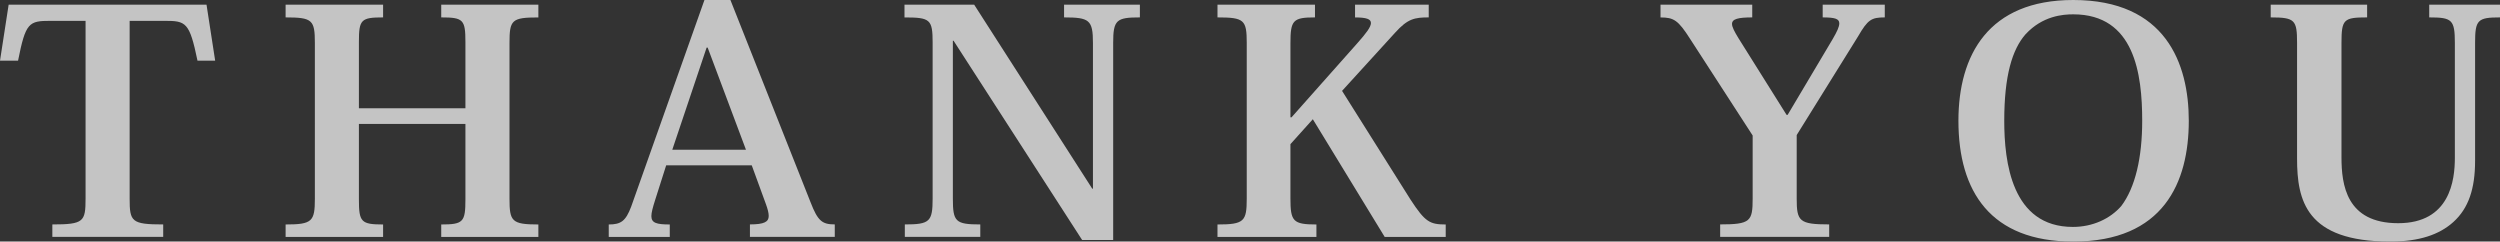 <?xml version="1.0" encoding="UTF-8"?>
<svg id="Layer_2" xmlns="http://www.w3.org/2000/svg" viewBox="0 0 725.47 70.1">
  <rect x="0" y="0" width="725.47" height="70.1" fill="#333333" stroke="none"/>
  <defs>
    <style>
      .cls-1 {
        fill: #fff;
      }

      .cls-2 {
        opacity: .71;
      }
    </style>
  </defs>
  <g id="_レイヤー_1" data-name="レイヤー_1">
    <g class="cls-2">
      <path class="cls-1" d="M37.62,6.05v51.58c0,6.69.52,7.5,9.74,7.5v3.61H15.19v-3.61c9.12,0,9.64-.81,9.64-7.5V6.05h-10.16c-6.29,0-7.23.45-9.43,11.56H0L2.51,1.35h57.42l2.51,16.26h-5.13c-2.31-11.2-3.35-11.56-9.54-11.56h-10.16Z"/>
      <path class="cls-1" d="M156.23,5.06c-7.75,0-8.38.72-8.38,7.41v45.17c0,6.59.63,7.5,8.38,7.5v3.61h-28.19v-3.61c6.39,0,7.02-.72,7.02-7.23v-21.95h-30.91v21.95c0,6.5.63,7.23,7.02,7.23v3.61h-28.29v-3.61c7.75,0,8.49-.9,8.49-7.5V12.46c0-6.68-.73-7.41-8.49-7.41V1.35h28.29v3.7c-6.39,0-7.02.63-7.02,7.04v19.33h30.91V12.19c0-6.5-.63-7.14-7.02-7.14V1.35h28.19v3.7Z"/>
      <path class="cls-1" d="M218.15,47.97h-24.83l-3.25,10.21c-.63,1.99-1.05,3.52-1.05,4.52,0,1.99,1.47,2.44,5.34,2.44v3.61h-17.71v-3.61c3.56,0,4.92-.99,6.5-5.15L204.42,0h7.54l23.26,58.71c2.1,5.42,3.35,6.41,7.02,6.41v3.61h-24.62v-3.61c4.09,0,5.45-.72,5.45-2.44,0-.9-.31-2.08-.84-3.52l-4.09-11.2ZM216.47,43.45l-11.11-29.63h-.31l-9.96,29.63h21.38Z"/>
      <path class="cls-1" d="M282.69,1.35l34.26,53.39h.21V12.46c0-6.68-1.05-7.41-8.38-7.41V1.35h22v3.7c-6.81,0-7.75.72-7.75,7.41v57.18h-9.01l-37.3-57.81h-.21v45.8c0,6.69.73,7.5,7.96,7.5v3.61h-21.9v-3.61c7.23,0,8.07-.81,8.07-7.5V12.38c0-6.78-.73-7.32-8.17-7.32V1.35h20.22Z"/>
      <path class="cls-1" d="M389.46,26.38l19.91,31.62c4.19,6.41,5.55,7.14,10.16,7.14v3.61h-17.71l-20.85-34.15-6.5,7.23v15.72c0,6.68.73,7.59,7.54,7.59v3.61h-28.71v-3.61c7.75,0,8.49-.9,8.49-7.5V12.46c0-6.68-.73-7.41-8.49-7.41V1.35h28.29v3.7c-6.39,0-7.12.81-7.12,7.5v21.5h.31l19.17-21.59c2.41-2.71,3.88-4.61,3.88-5.78s-1.36-1.62-4.61-1.62V1.35h21.38v3.7c-4.09,0-6.08.36-9.75,4.43l-15.4,16.89Z"/>
      <path class="cls-1" d="M508.58,39.29l-18.13-28c-3.46-5.42-4.72-6.23-8.59-6.23V1.35h26.62v3.7c-4.09,0-5.87.45-5.87,1.9,0,.9.73,2.26,1.89,4.16l13.94,22.22h.31l13.1-22.04c1.26-2.17,1.89-3.52,1.89-4.52,0-1.35-1.36-1.72-4.82-1.72V1.35h18.02v3.7c-3.88,0-4.92.63-7.75,5.51l-17.81,28.63v18.43c0,6.59.73,7.5,9.43,7.5v3.61h-31.64v-3.61c8.8,0,9.43-.9,9.43-7.5v-18.34Z"/>
      <path class="cls-1" d="M568.31,35.05c0-19.06,8.7-35.05,33.32-35.05,26.82,0,33.53,18.43,33.53,35.05,0,17.88-7.33,35.05-33.53,35.05-24,0-33.32-14.54-33.32-35.05ZM587.79,9.94c-3.88,4.43-6.18,12.01-6.18,25.11,0,11.83,2.1,30.8,19.91,30.8,5.76,0,10.79-2.35,14.04-6.05,4.09-5.42,6.08-14.09,6.08-24.75,0-13.55-2.2-30.89-20.01-30.89-3.04,0-8.91.45-13.83,5.78Z"/>
      <path class="cls-1" d="M679.47,45.62c0,7.95,1.36,19.15,16.45,19.15s16.45-12.56,16.45-18.97V12.46c0-6.77-.84-7.41-7.44-7.41V1.35h20.54v3.7c-6.5,0-7.23.72-7.23,7.41v34.24c0,8.04-1.89,13.73-6.29,17.71-4.09,3.7-9.95,5.69-18.34,5.69-24.52,0-27.03-12.01-27.03-24.12V12.46c0-6.68-.63-7.41-7.65-7.41V1.35h27.98v3.7c-6.81,0-7.44.54-7.44,7.41v33.15Z"/>
    </g>
  </g>
</svg>